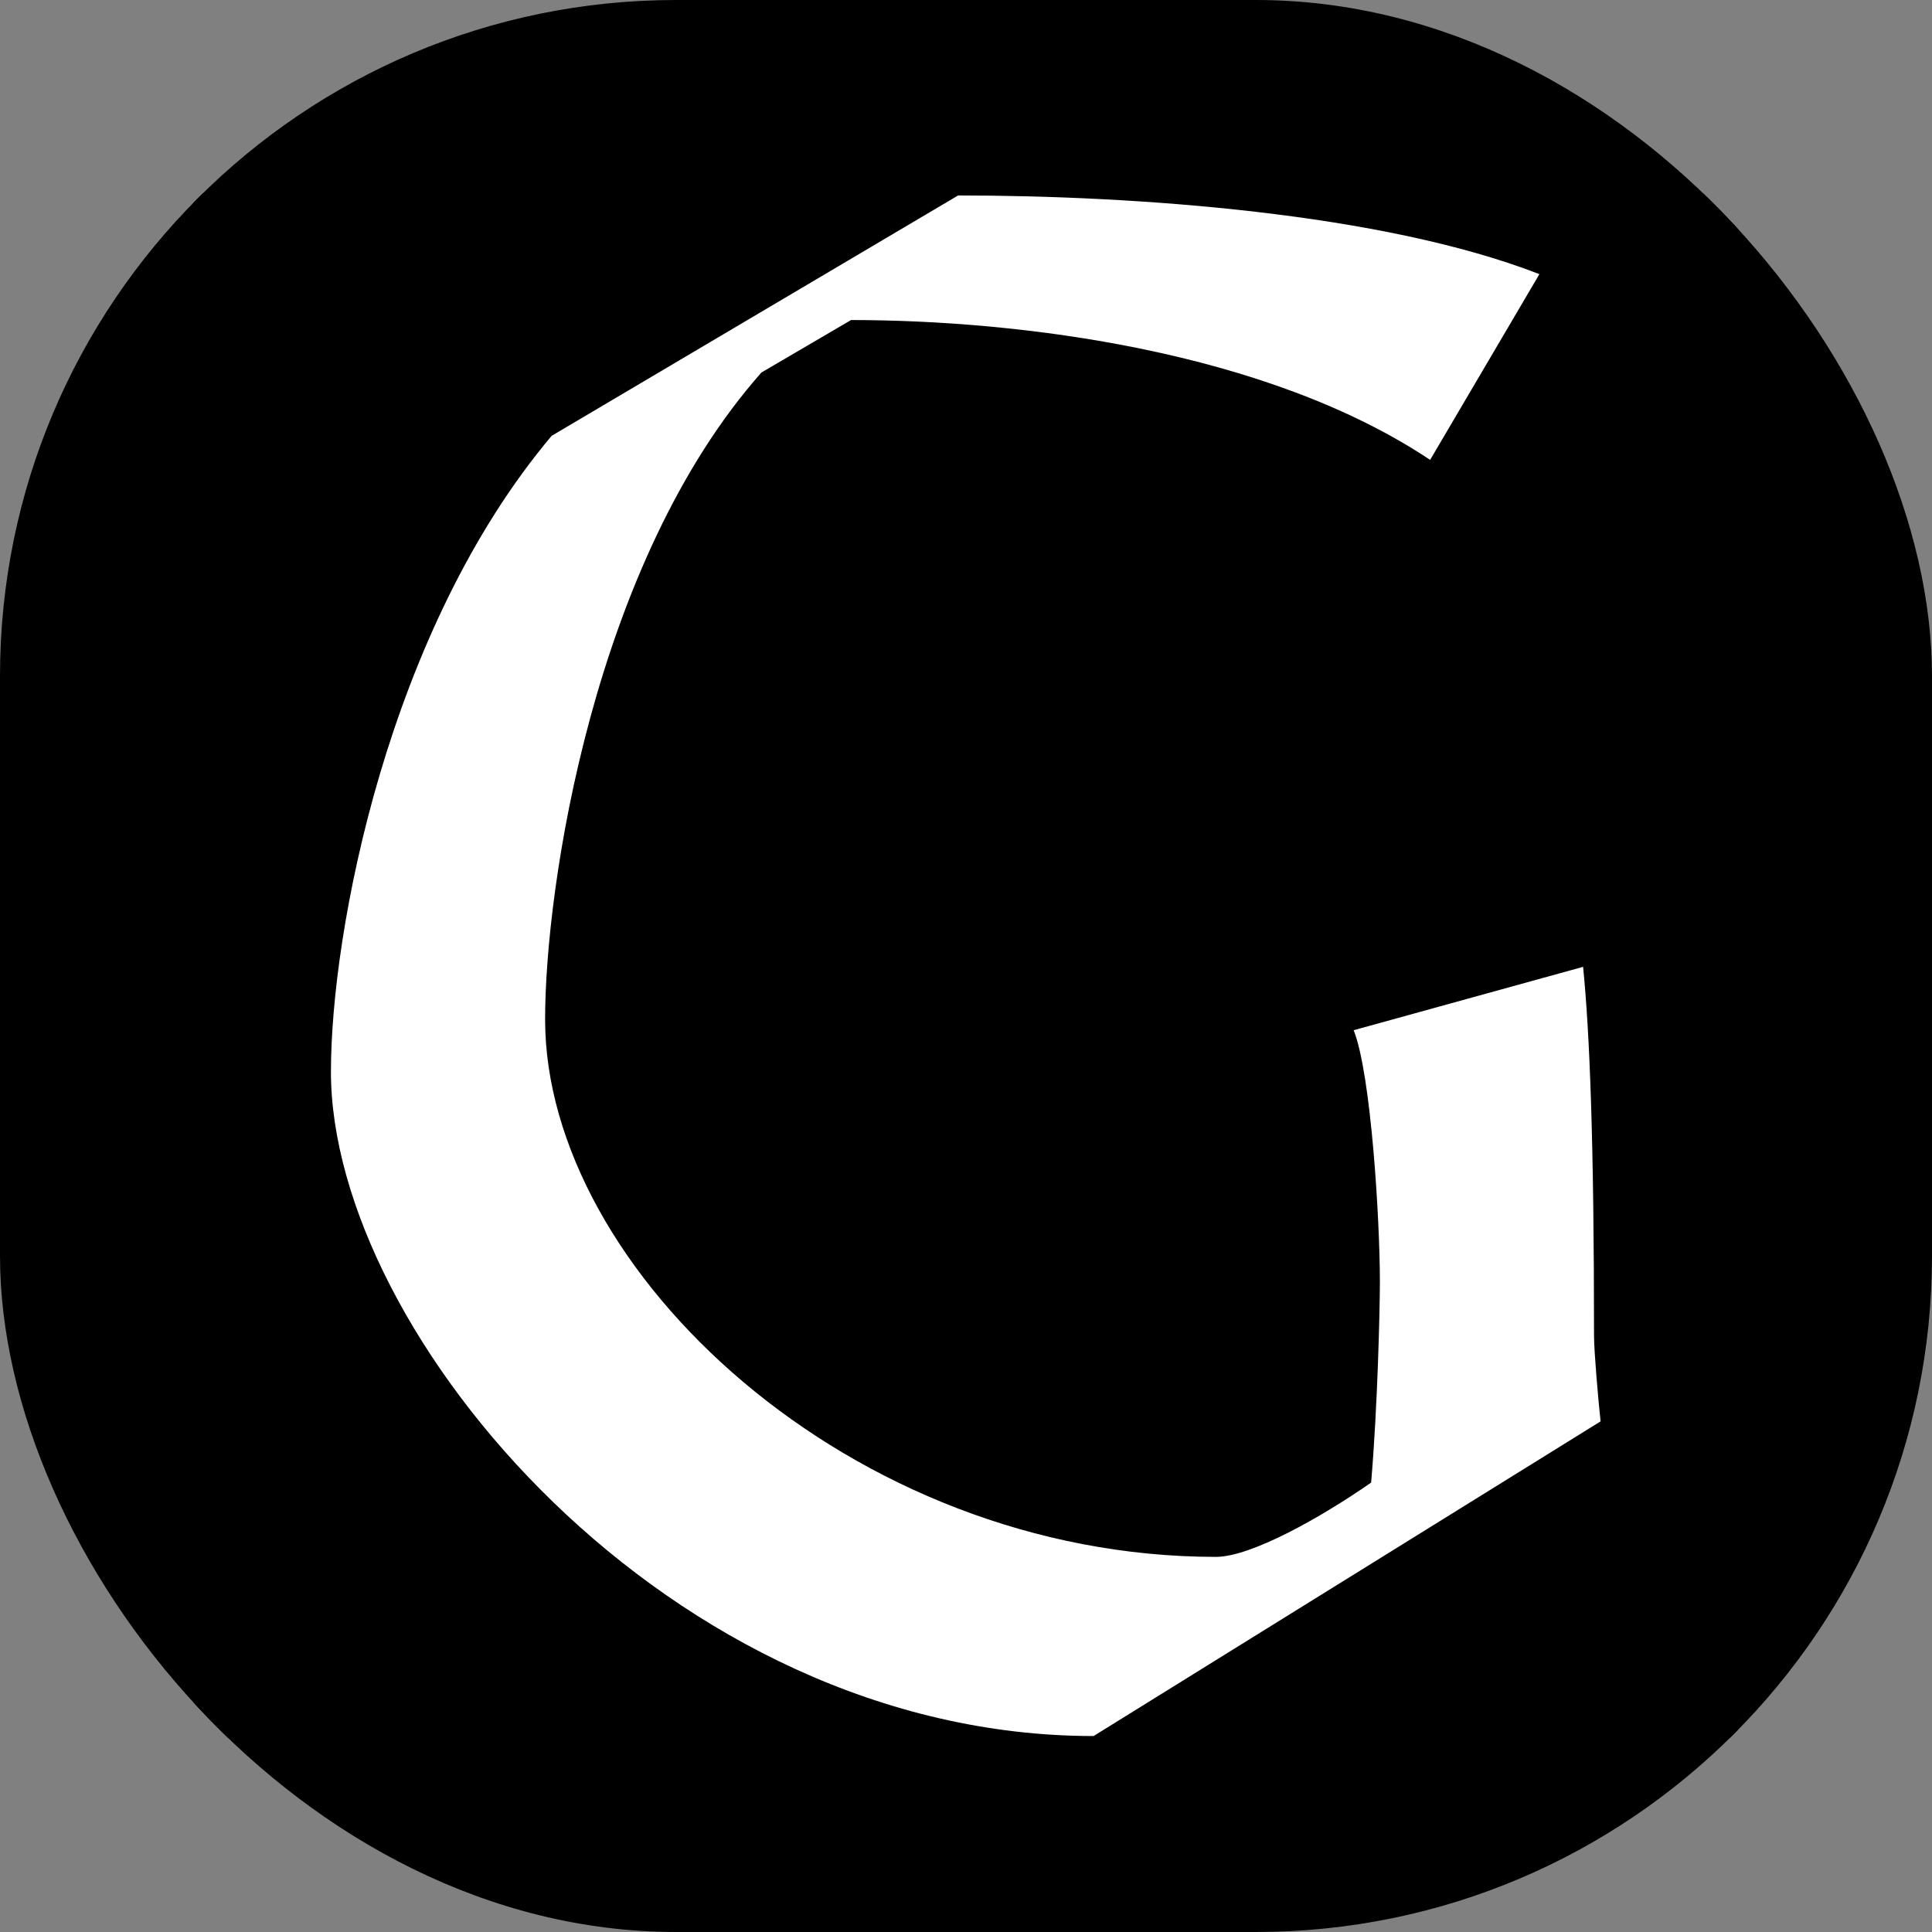 <svg xmlns="http://www.w3.org/2000/svg" version="1.1" xmlns:xlink="http://www.w3.org/1999/xlink" width="1000" height="1000"><rect width="100%" height="100%" fill="#808080" stroke="none"/><g clip-path="url(#SvgjsClipPath1088)"><rect width="1000" height="1000" fill="#000000"></rect><g transform="matrix(1.562,0,0,1.562,100,100)"><svg xmlns="http://www.w3.org/2000/svg" version="1.1" xmlns:xlink="http://www.w3.org/1999/xlink" width="512" height="512"><svg id="Ebene_1" xmlns="http://www.w3.org/2000/svg" version="1.1" viewBox="0 0 512 512">
  <!-- Generator: Adobe Illustrator 29.7.1, SVG Export Plug-In . SVG Version: 2.1.1 Build 8)  -->
  <defs>
    <style>
      .st0 {
        fill: #fff;
      }
    </style>
  <clipPath id="SvgjsClipPath1088"><rect width="1000" height="1000" x="0" y="0" rx="350" ry="350"></rect></clipPath></defs>
  <rect y="0" width="512" height="512"></rect>
  <path class="st0" d="M298.36,511.25c-140.48,0-252.72-133.24-252.72-220.13,0-46.34,18.83-146.27,73.14-210.72L253.47.75c58.65,0,140.48,5.79,192.62,26.07l-36.21,61.55c-54.31-36.21-136.14-46.34-191.89-46.34l-29.69,17.38c-55.76,63-71.69,170.89-71.69,214.34,0,83.28,101.38,178.13,222.31,178.13,11.59,0,34.76-13.03,51.41-24.62,2.17-25.35,2.9-57.93,2.9-66.62,0-20.28-2.9-68.79-8.69-83.28l76.03-21c2.17,21.72,3.62,57.21,3.62,122.38,0,5.07,1.45,21.72,2.17,28.24l-168,104.27Z"></path>
</svg></svg></g></g></svg>